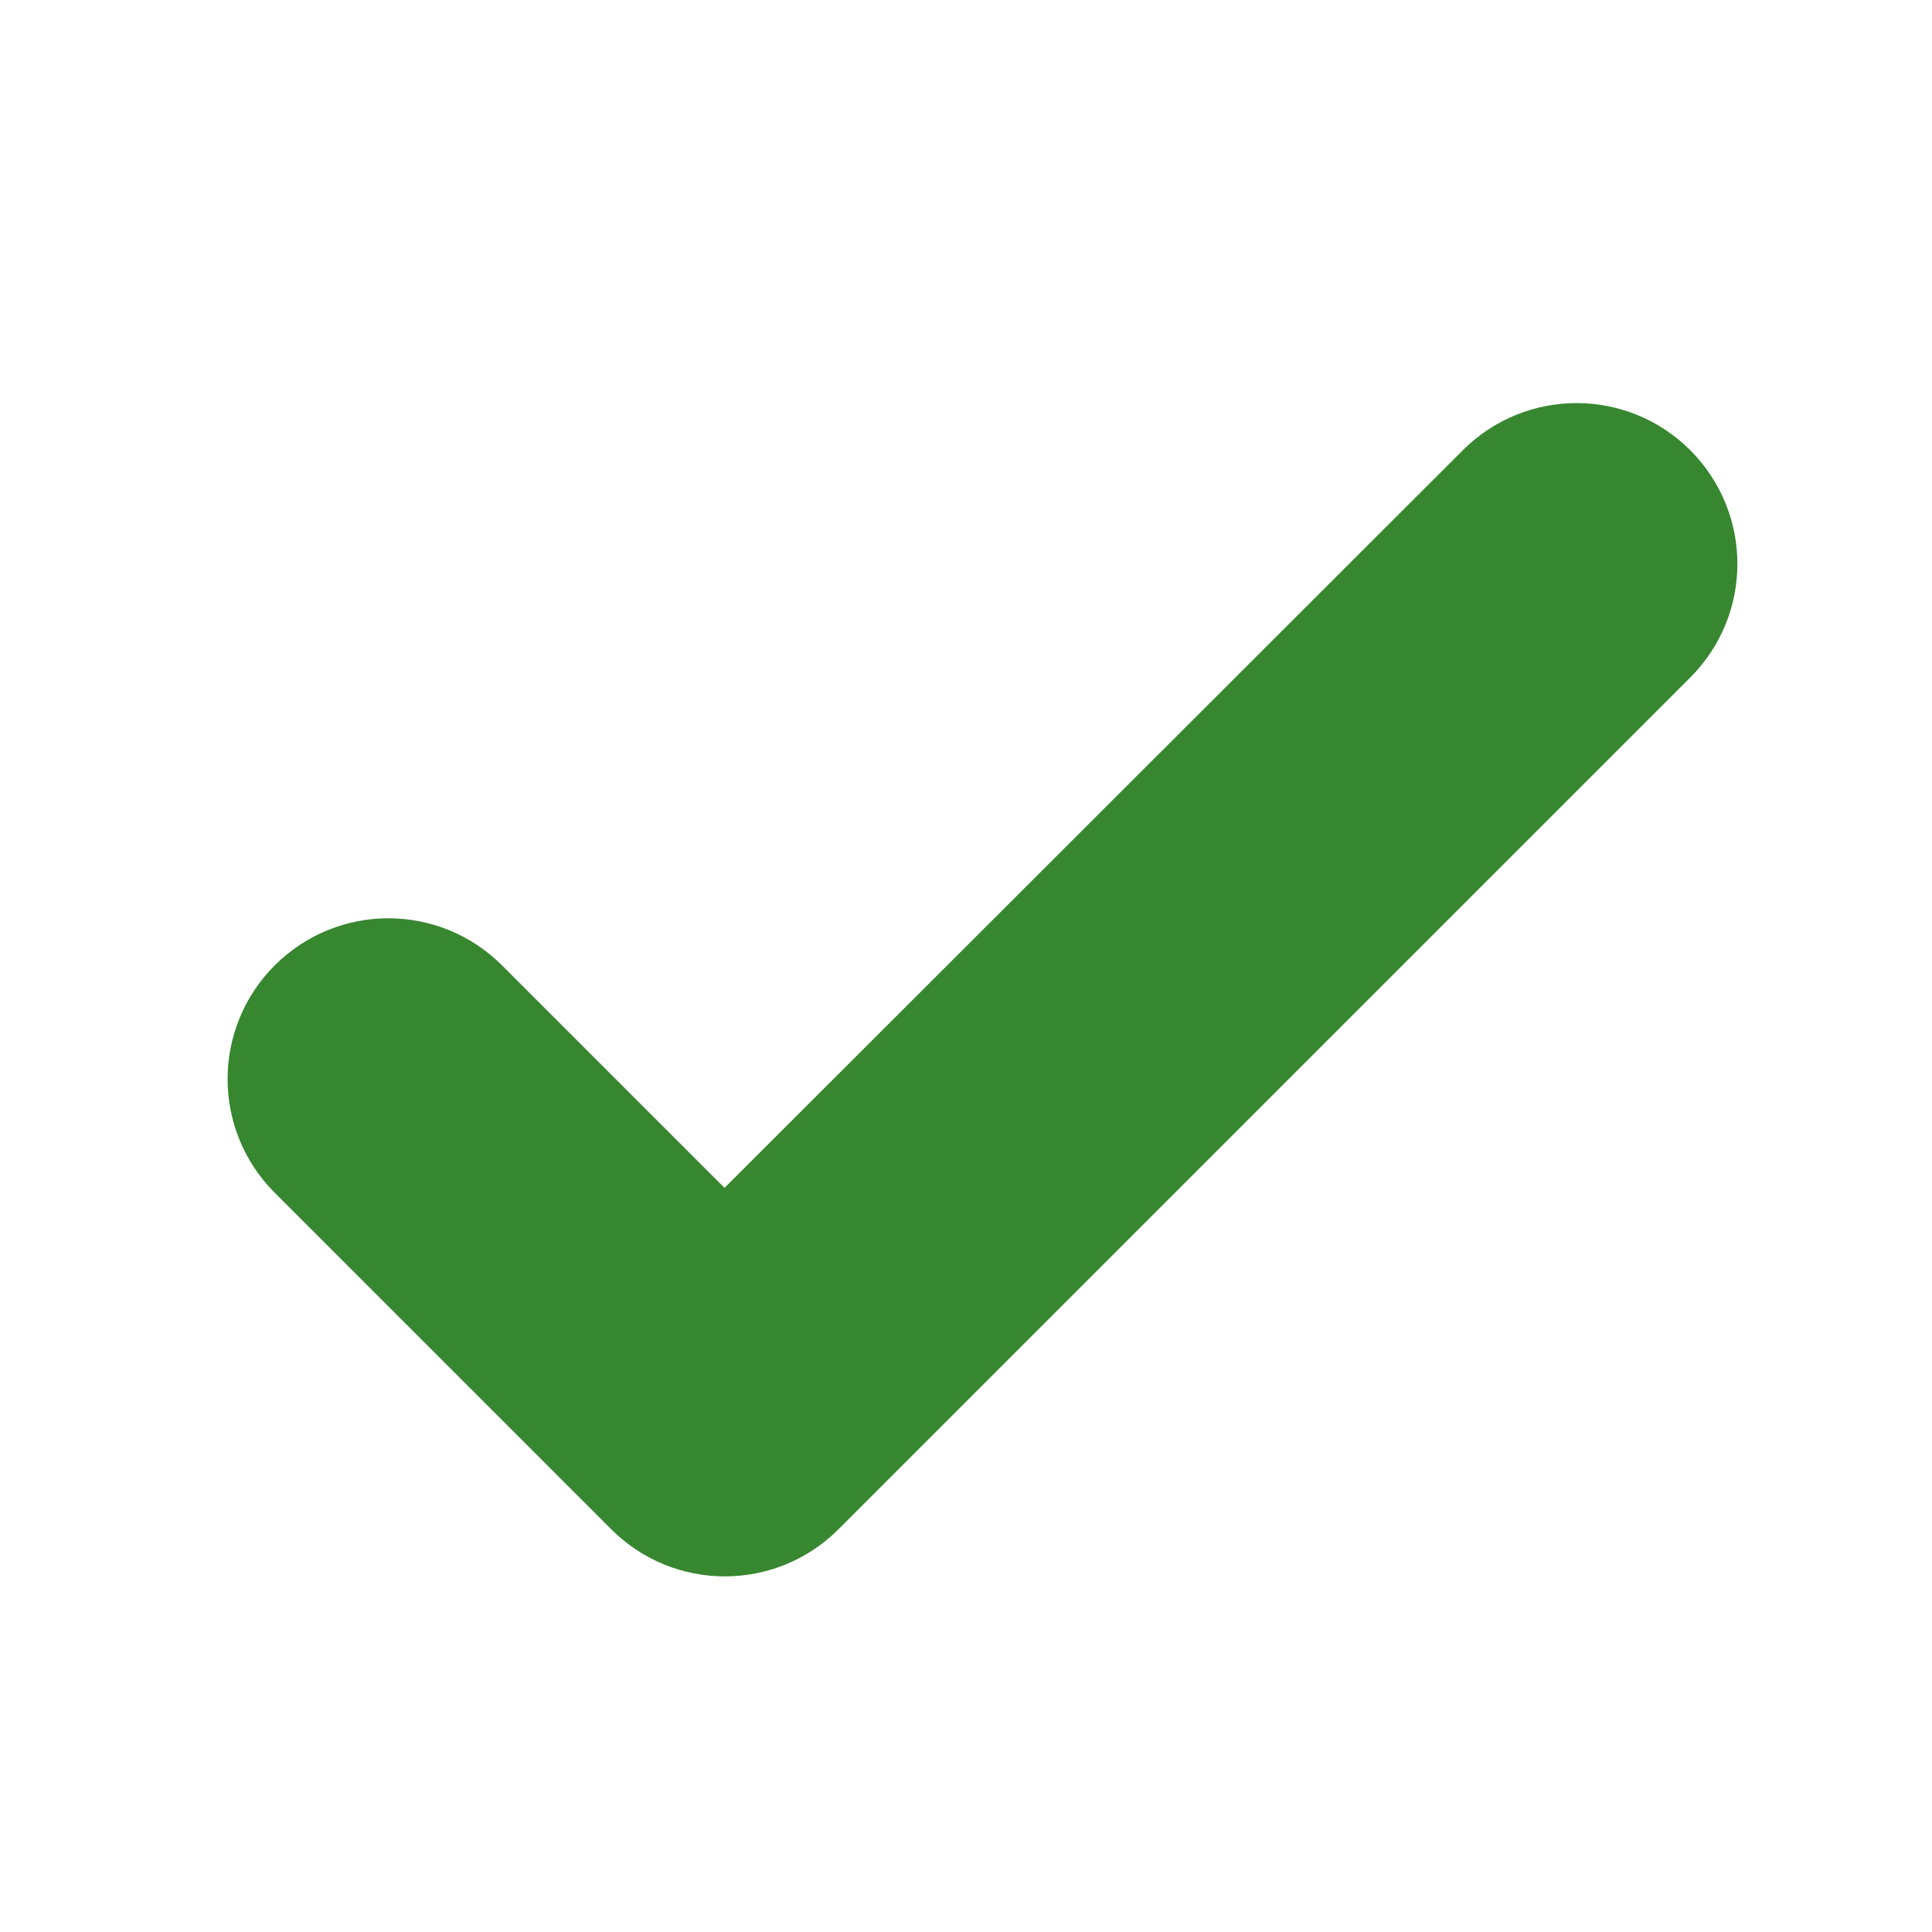<svg width="24" height="24" viewBox="0 0 24 24" fill="none" xmlns="http://www.w3.org/2000/svg">
<g clip-path="url(#clip0_1346_15974)">
<path d="M9 15.463L5.883 12.346C5.298 11.761 4.351 11.761 3.766 12.346C3.181 12.931 3.181 13.878 3.766 14.463L7.946 18.643C8.531 19.229 9.478 19.229 10.063 18.643L20.643 8.063C21.229 7.478 21.229 6.532 20.643 5.946C20.058 5.361 19.111 5.361 18.526 5.946C18.526 5.946 18.526 5.946 18.526 5.946L9 15.463Z" fill="#378730" stroke="#378730"/>
</g>
<defs>
<clipPath id="clip0_1346_15974">
<rect width="24" height="24" fill="white"/>
</clipPath>
</defs>
</svg>
